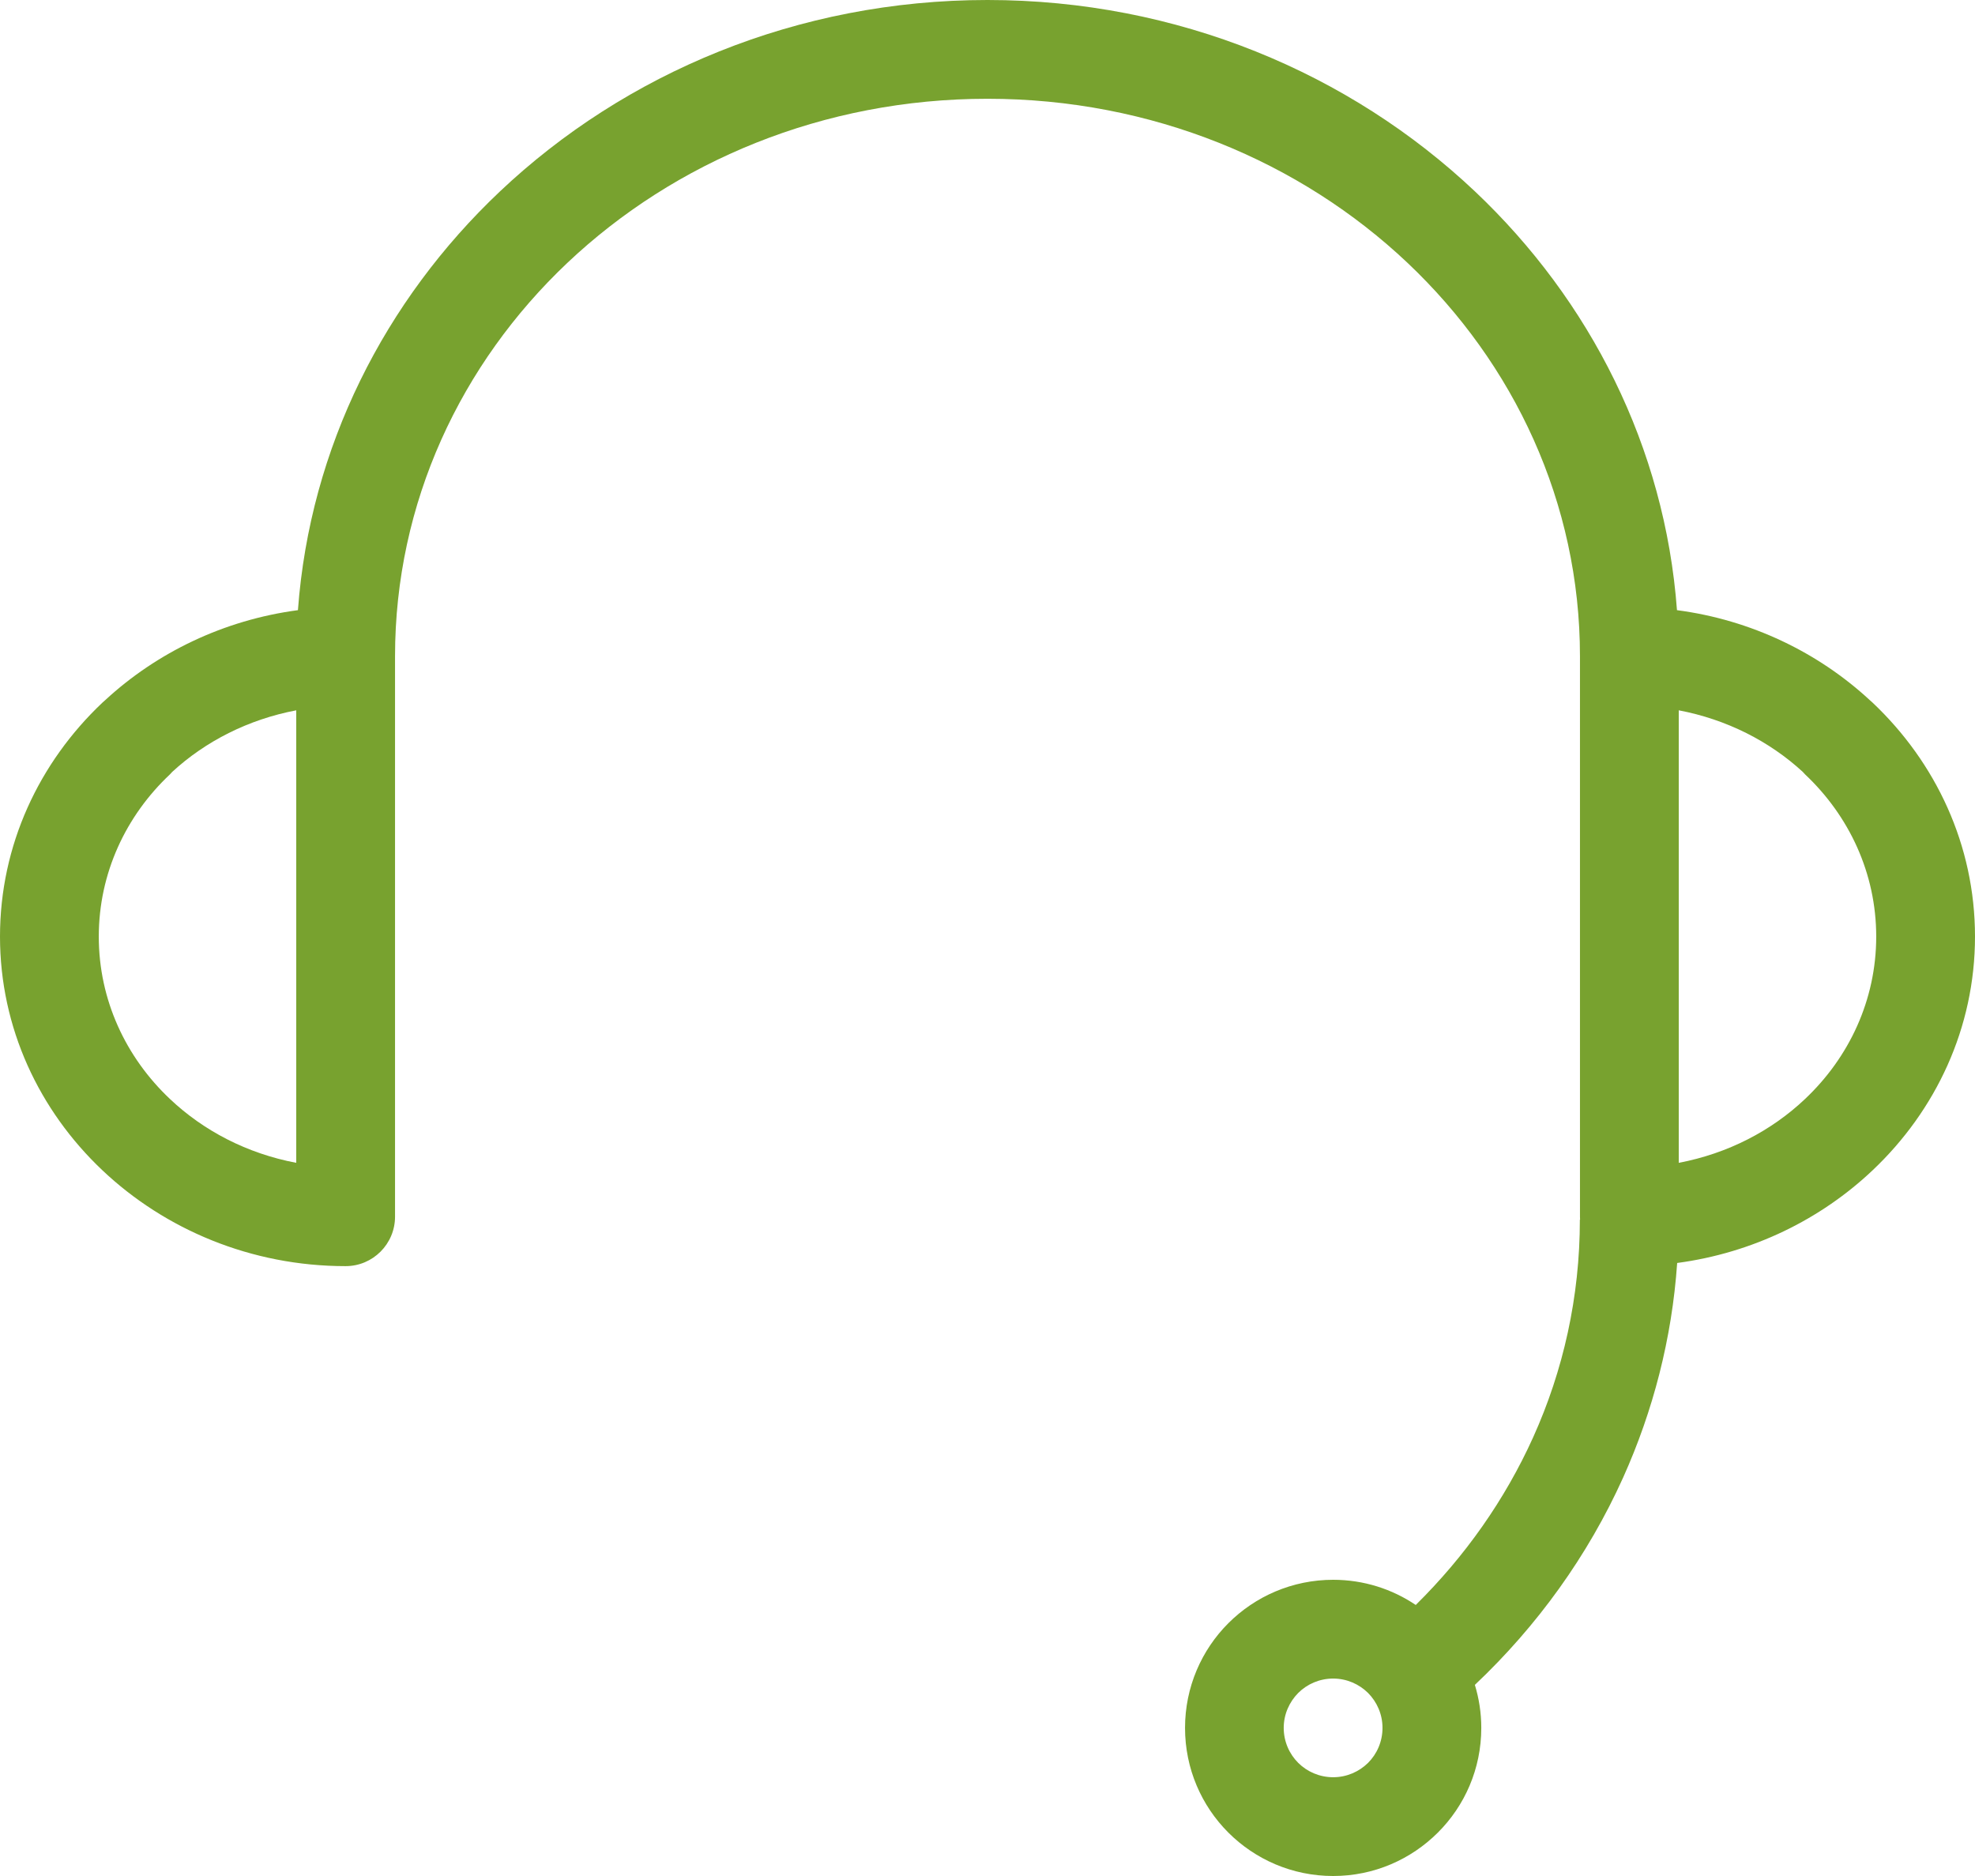 <svg width="60" height="57" viewBox="0 0 60 57" fill="none" xmlns="http://www.w3.org/2000/svg">
<path fill-rule="evenodd" clip-rule="evenodd" d="M51 35.331C52.49 35.049 53.815 34.36 54.837 33.391C56.174 32.129 56.999 30.384 56.999 28.457C56.999 26.532 56.174 24.787 54.837 23.528L54.768 23.453C53.755 22.521 52.454 21.858 51 21.582V35.331ZM40.501 48C41.43 48 42.294 48.282 43.01 48.765C44.503 47.293 45.72 45.569 46.578 43.668C47.492 41.642 47.996 39.408 47.996 37.058H48.002L47.999 36.968V19.942C47.999 15.274 45.996 11.047 42.761 7.987C39.505 4.908 34.993 3.001 29.998 3.001C25.004 3.001 20.492 4.908 17.236 7.987C14.001 11.047 12.001 15.274 12.001 19.942V36.968C12.001 37.795 11.33 38.47 10.499 38.47C7.627 38.47 5.01 37.354 3.112 35.559C1.19 33.742 0 31.23 0 28.456C0 25.677 1.19 23.165 3.112 21.348L3.196 21.273C4.761 19.828 6.794 18.839 9.051 18.539C9.417 13.584 11.692 9.123 15.185 5.819C18.987 2.224 24.224 0 29.998 0C35.773 0 41.01 2.224 44.812 5.819C48.305 9.123 50.58 13.584 50.946 18.539C53.203 18.836 55.239 19.825 56.804 21.273L56.888 21.348C58.81 23.165 60 25.677 60 28.456C60 31.23 58.81 33.742 56.888 35.559C55.314 37.049 53.248 38.068 50.952 38.374C50.793 40.673 50.22 42.871 49.309 44.897C48.239 47.269 46.701 49.403 44.806 51.193C44.932 51.607 45.001 52.044 45.001 52.5C45.001 53.744 44.497 54.868 43.682 55.681C42.866 56.496 41.742 57 40.501 57C39.26 57 38.132 56.496 37.317 55.681C36.504 54.868 36.001 53.744 36.001 52.5C36.001 51.259 36.504 50.132 37.317 49.319C38.132 48.504 39.26 48 40.501 48ZM41.562 51.439C41.289 51.169 40.914 51.001 40.501 51.001C40.087 51.001 39.709 51.169 39.439 51.439C39.169 51.712 38.999 52.087 38.999 52.5C38.999 52.914 39.169 53.292 39.439 53.562C39.709 53.831 40.087 53.999 40.501 53.999C40.914 53.999 41.289 53.831 41.562 53.562C41.832 53.292 42 52.914 42 52.5C42 52.087 41.832 51.712 41.562 51.439ZM5.163 33.391C6.185 34.36 7.51 35.049 9 35.331V21.582C7.546 21.858 6.245 22.521 5.232 23.453L5.163 23.528C3.825 24.787 3.001 26.532 3.001 28.457C3.001 30.384 3.825 32.129 5.163 33.391Z" fill="#78A22F"/>
</svg>
